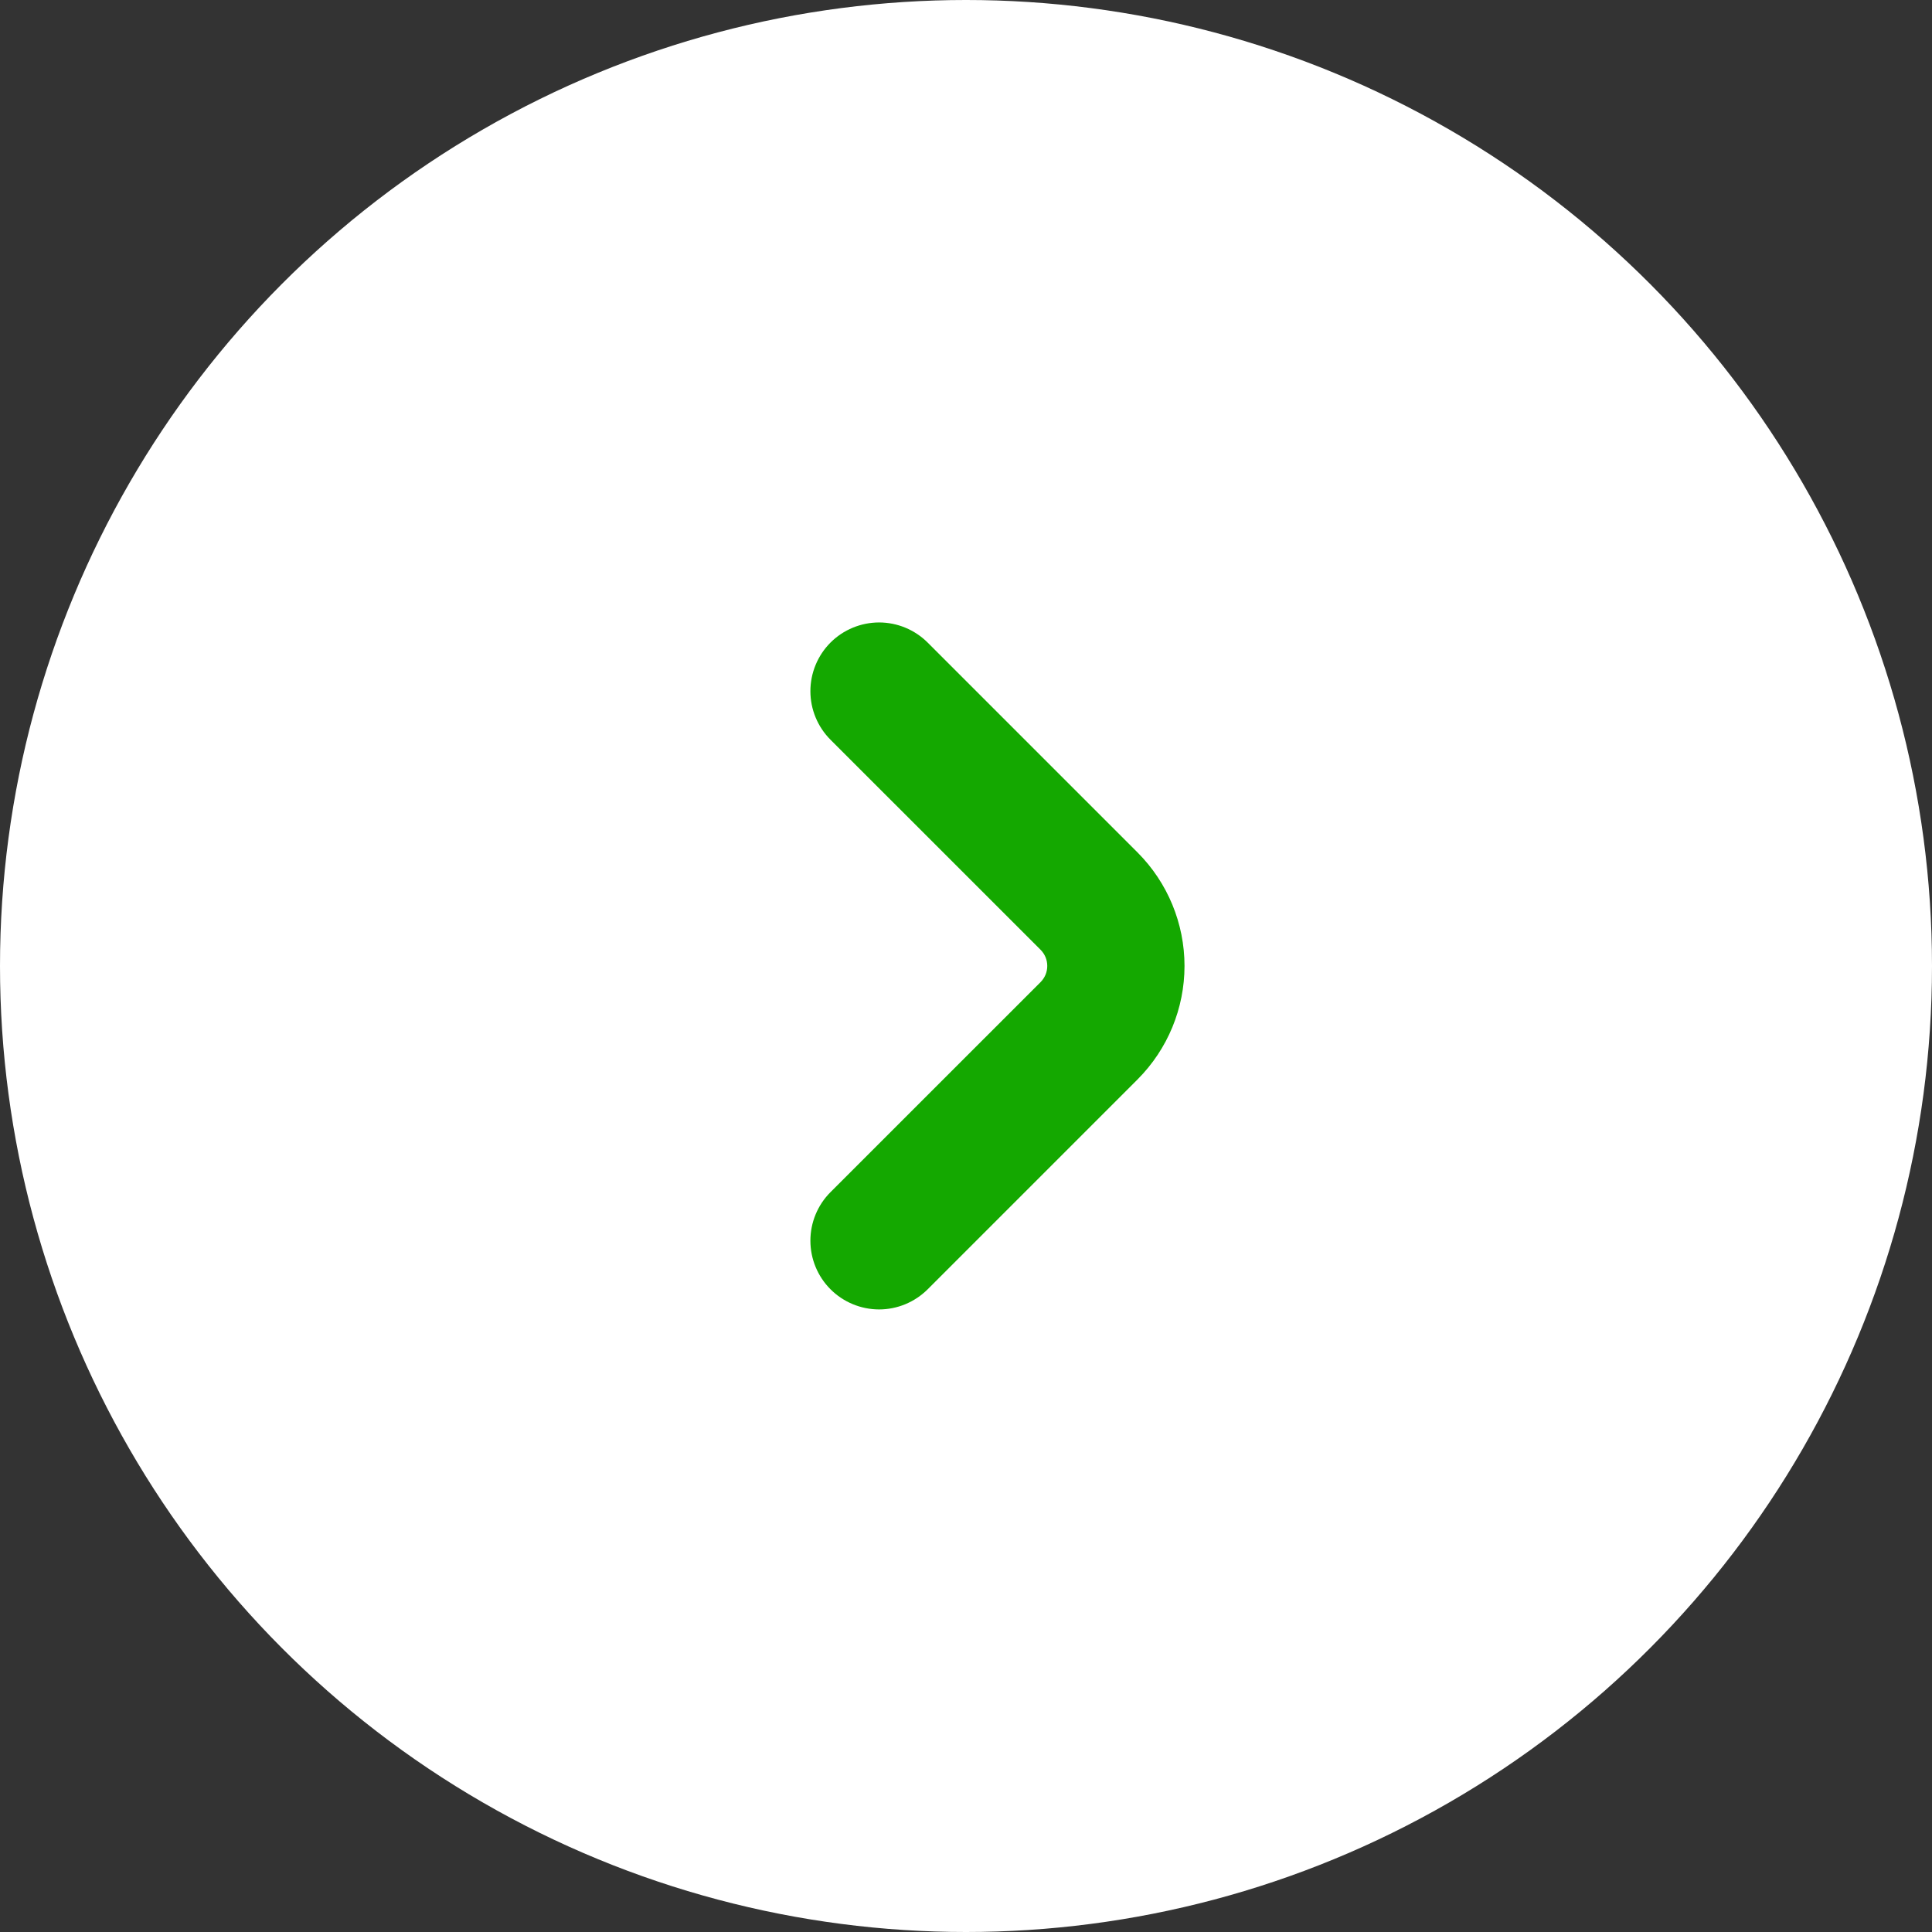 <?xml version="1.0" encoding="UTF-8"?> <svg xmlns="http://www.w3.org/2000/svg" width="50" height="50" viewBox="0 0 50 50" fill="none"><rect x="0" y="0" width="50" height="50" fill="#333333" stroke="none"/> <circle cx="25" cy="25" r="25" fill="white"></circle> <path d="M29.443 22.065L24.008 16.63C23.674 16.297 23.222 16.109 22.75 16.109C22.279 16.11 21.826 16.297 21.493 16.63C21.16 16.964 20.973 17.416 20.973 17.888C20.973 18.359 21.16 18.811 21.494 19.145L26.929 24.579C26.984 24.634 27.028 24.699 27.058 24.771C27.088 24.843 27.103 24.921 27.103 24.998C27.103 25.076 27.088 25.154 27.058 25.226C27.028 25.297 26.984 25.363 26.929 25.418L21.494 30.852C21.16 31.185 20.973 31.638 20.973 32.109C20.973 32.581 21.16 33.033 21.493 33.366C21.826 33.7 22.279 33.887 22.75 33.888C23.222 33.888 23.674 33.7 24.008 33.367L29.443 27.932C30.219 27.153 30.655 26.098 30.655 24.998C30.655 23.899 30.219 22.844 29.443 22.065Z" fill="#14A800"></path> </svg> 